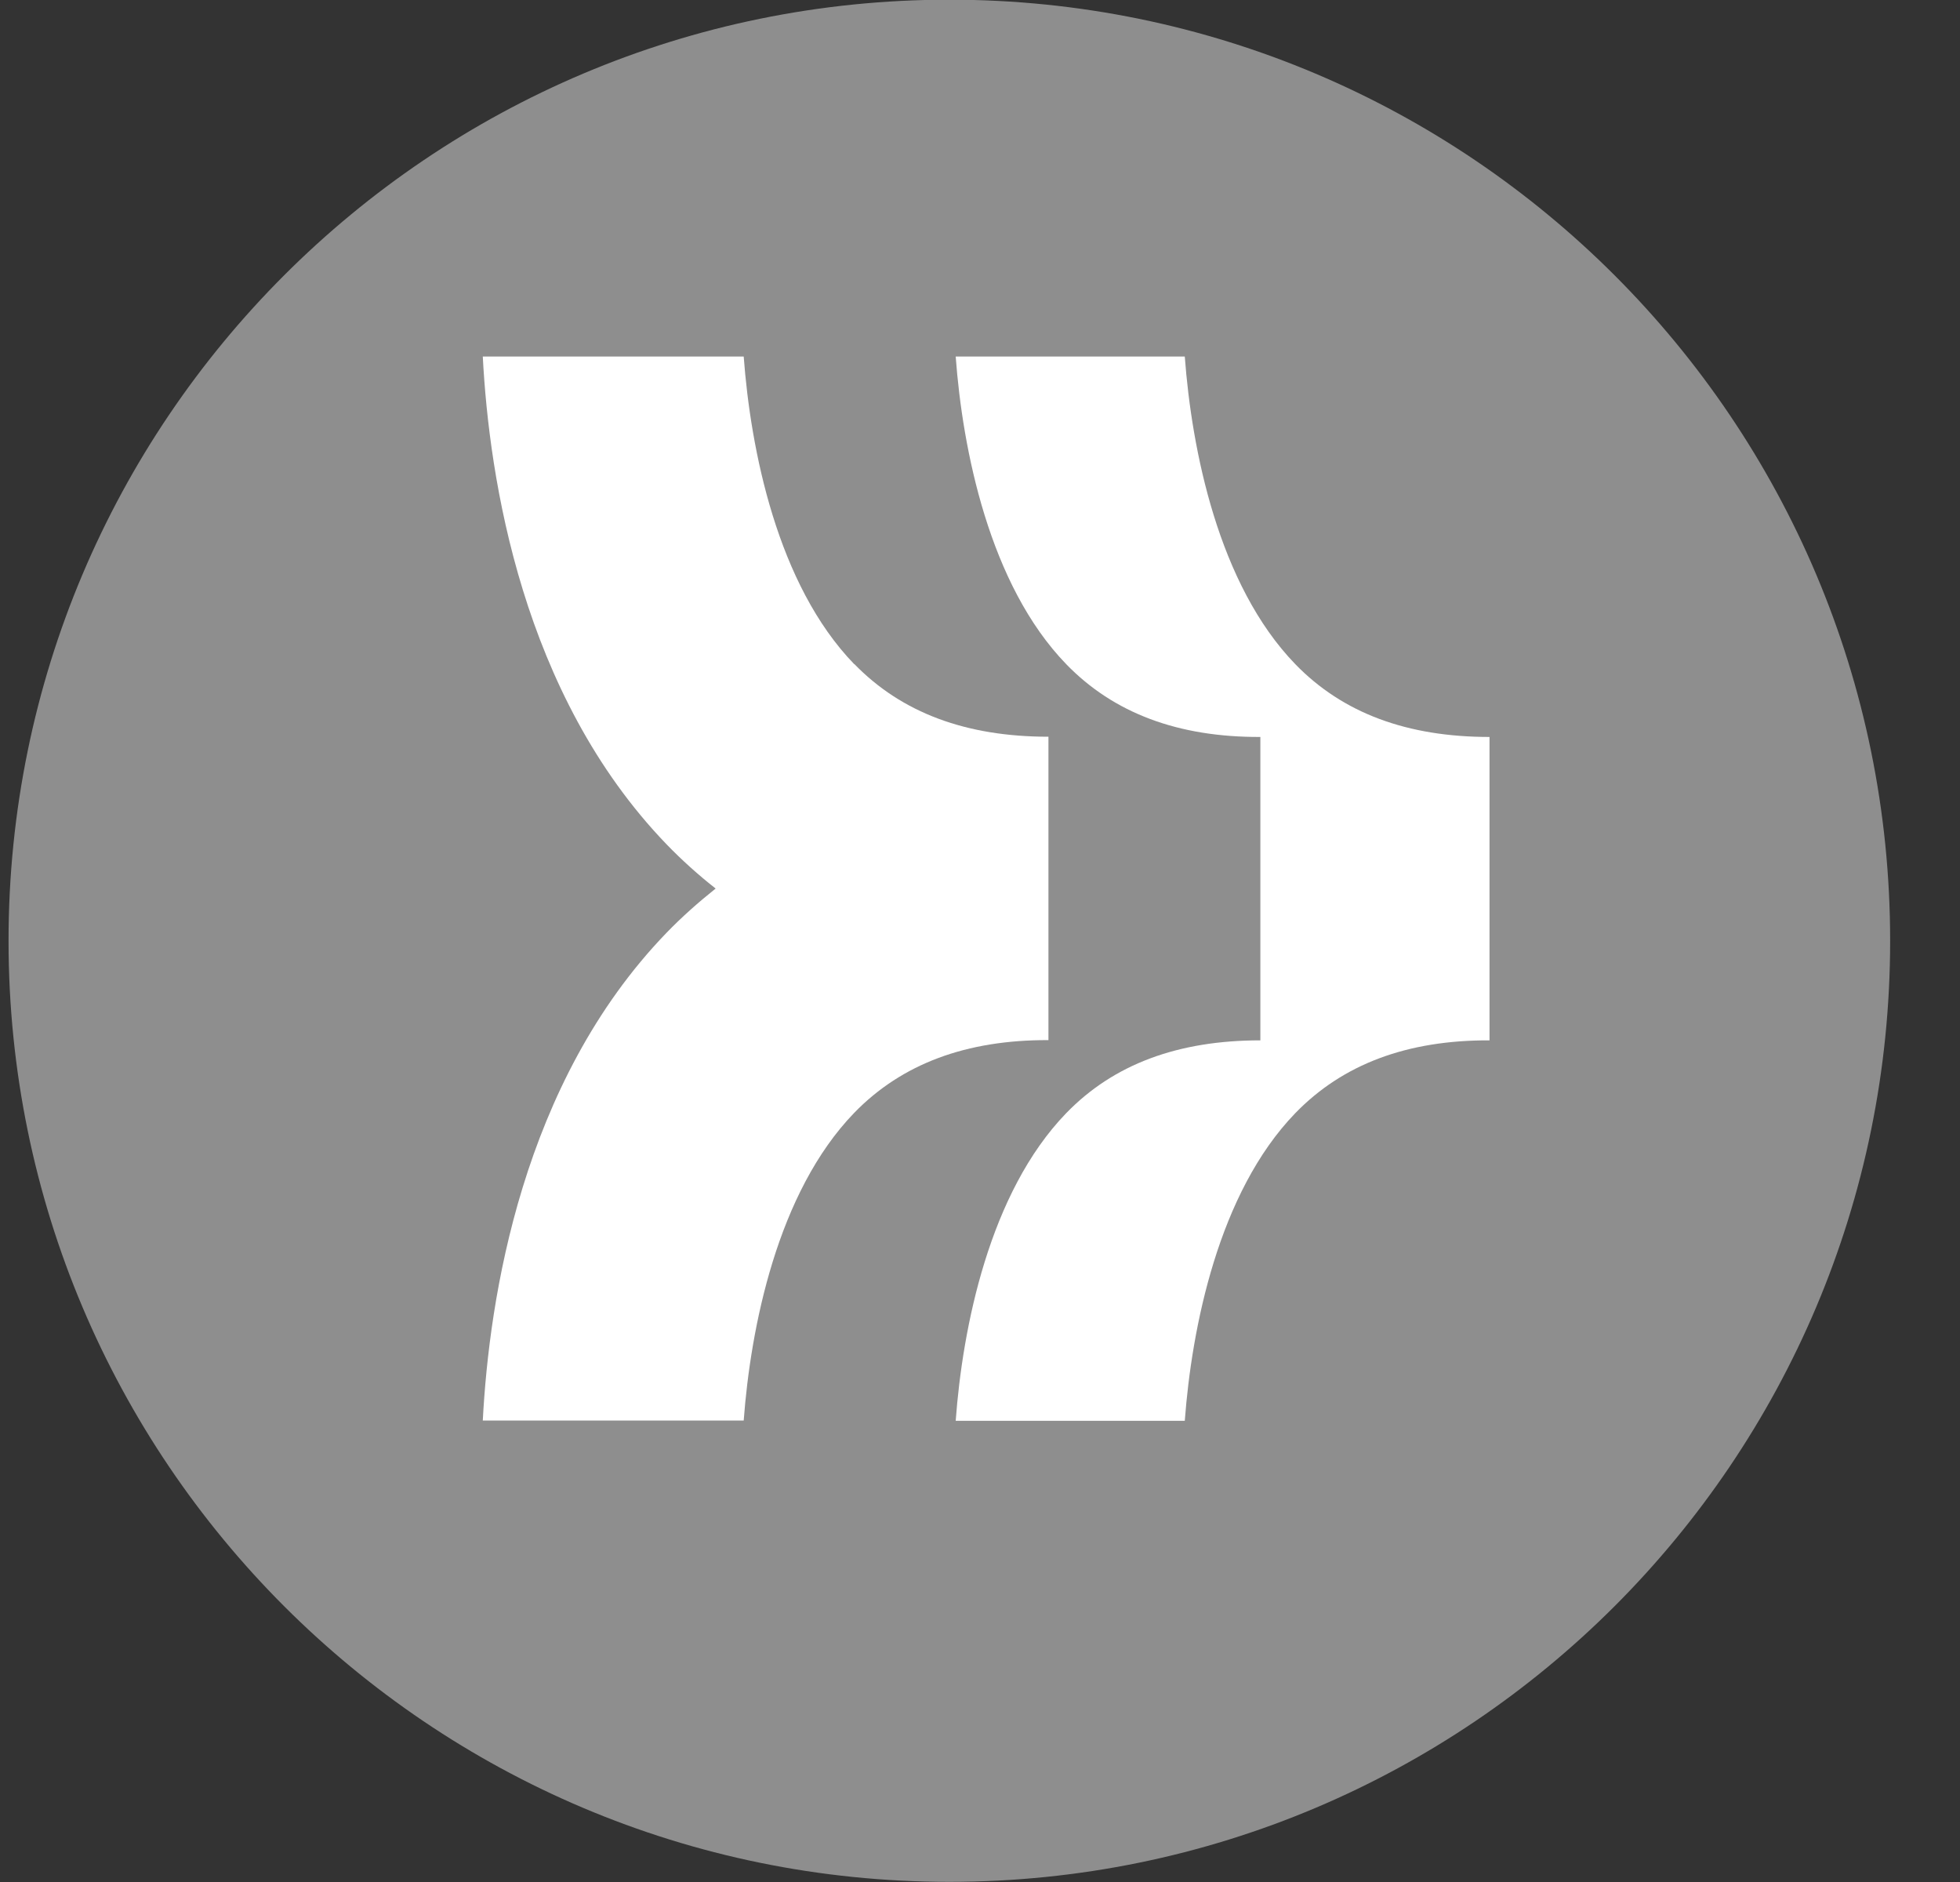 <svg width="25" height="24" viewBox="0 0 25 24" fill="none" xmlns="http://www.w3.org/2000/svg">
<rect x="0" y="0" width="25" height="24" fill="#333333" stroke="none"/>
<g id="Group 1000002850">
<path id="Vector" d="M12.109 23.998C18.737 23.998 24.109 18.625 24.109 11.997C24.109 5.369 18.737 -0.004 12.109 -0.004C5.482 -0.004 0.109 5.369 0.109 11.997C0.109 18.625 5.482 23.998 12.109 23.998Z" fill="#8E8E8E"/>
<path id="Vector_2" d="M16.522 8.47C15.539 7.455 15.2 5.73 15.112 4.547H12.19C12.277 5.727 12.617 7.455 13.6 8.47C14.206 9.095 15.028 9.402 16.076 9.398V13.267C15.028 13.267 14.206 13.57 13.6 14.195C12.617 15.211 12.277 16.935 12.19 18.119H15.112C15.2 16.939 15.539 15.211 16.522 14.195C17.128 13.57 17.95 13.263 18.999 13.267V9.398C17.95 9.398 17.128 9.095 16.522 8.47Z" fill="white"/>
<path id="Vector_3" d="M10.896 8.47C9.913 7.455 9.574 5.73 9.486 4.547H6.158C6.239 6.103 6.659 8.854 8.5 10.765C8.697 10.969 8.909 11.159 9.128 11.331C8.909 11.506 8.697 11.693 8.5 11.897C6.655 13.808 6.239 16.562 6.158 18.115H9.486C9.574 16.935 9.913 15.207 10.896 14.191C11.502 13.567 12.324 13.26 13.373 13.264V9.395C12.324 9.395 11.502 9.091 10.896 8.467V8.47Z" fill="white"/>
</g>
</svg>
